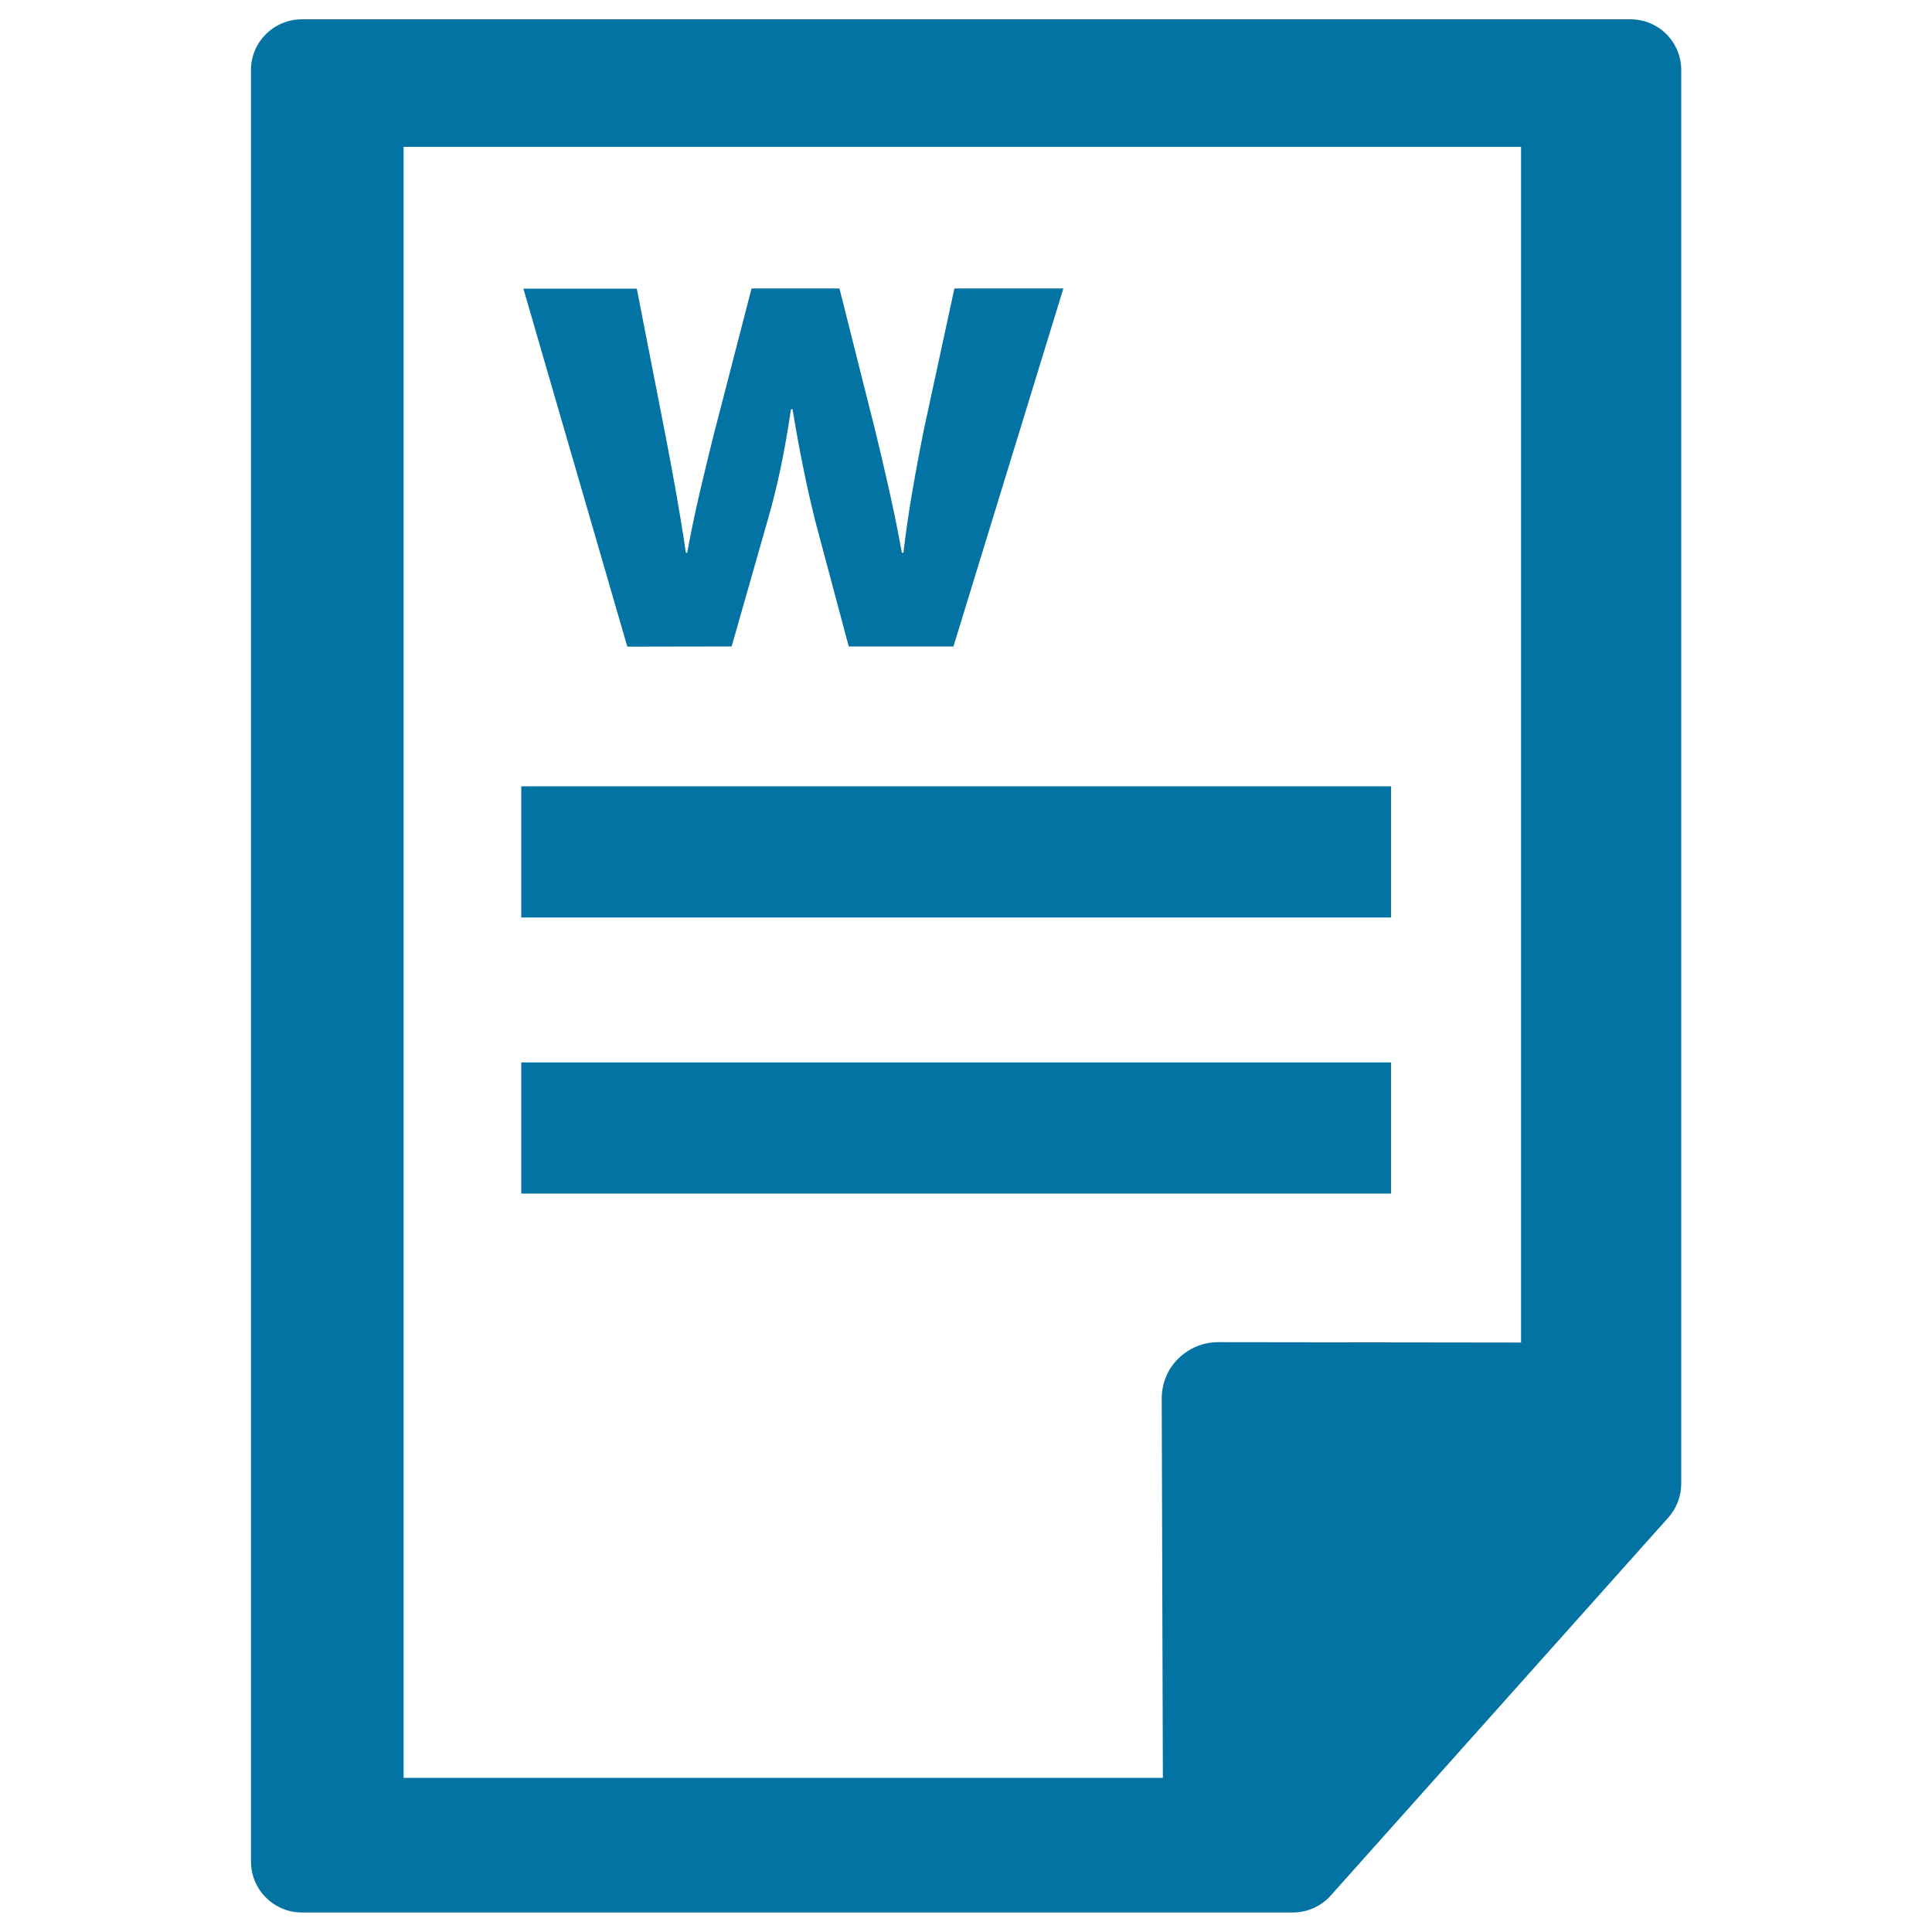 <svg xmlns="http://www.w3.org/2000/svg" viewBox="0 0 1000 1000" style="fill:#0273a2">
<title>Word Document SVG icon</title>
<g><g><path d="M844,10H156.2c-14.5,0-26.3,11.8-26.3,26.2v927.3c0,14.5,11.8,26.4,26.3,26.4h513c7.5,0,14.6-3.2,19.6-8.8l174.8-195.7c4.3-4.9,6.6-11,6.6-17.6V36.2C870.2,21.8,858.5,10,844,10z M787.3,694.9l-156.8-0.2c-7.8,0-15.2,3.1-20.7,8.6c-5.5,5.4-8.5,12.8-8.5,20.7l0.6,196.2H208.9V76h578.4L787.3,694.9L787.3,694.9z"/><rect x="269.8" y="407" width="450.2" height="67.9"/><rect x="269.8" y="549.9" width="450.2" height="67.9"/><path d="M378.7,334.6l18.6-65.2c5-17.4,8.7-34.4,12.1-57.6h0.8c3.8,22.7,7.2,39.4,11.7,57.6l17.4,65.2h54.2l56.9-185.3H494l-15.9,73.5c-4.2,21.2-8,42-10.5,63.3h-0.8c-3.8-21.3-8.7-42.1-13.7-62.9l-18.6-73.9H389l-19.7,76.2c-4.5,18.2-9.8,39.4-13.6,60.6h-0.7c-3.1-21.3-6.9-41.7-10.6-61l-14.8-75.7h-58.7l53.8,185.3L378.7,334.6L378.7,334.6z"/></g></g>
</svg>
